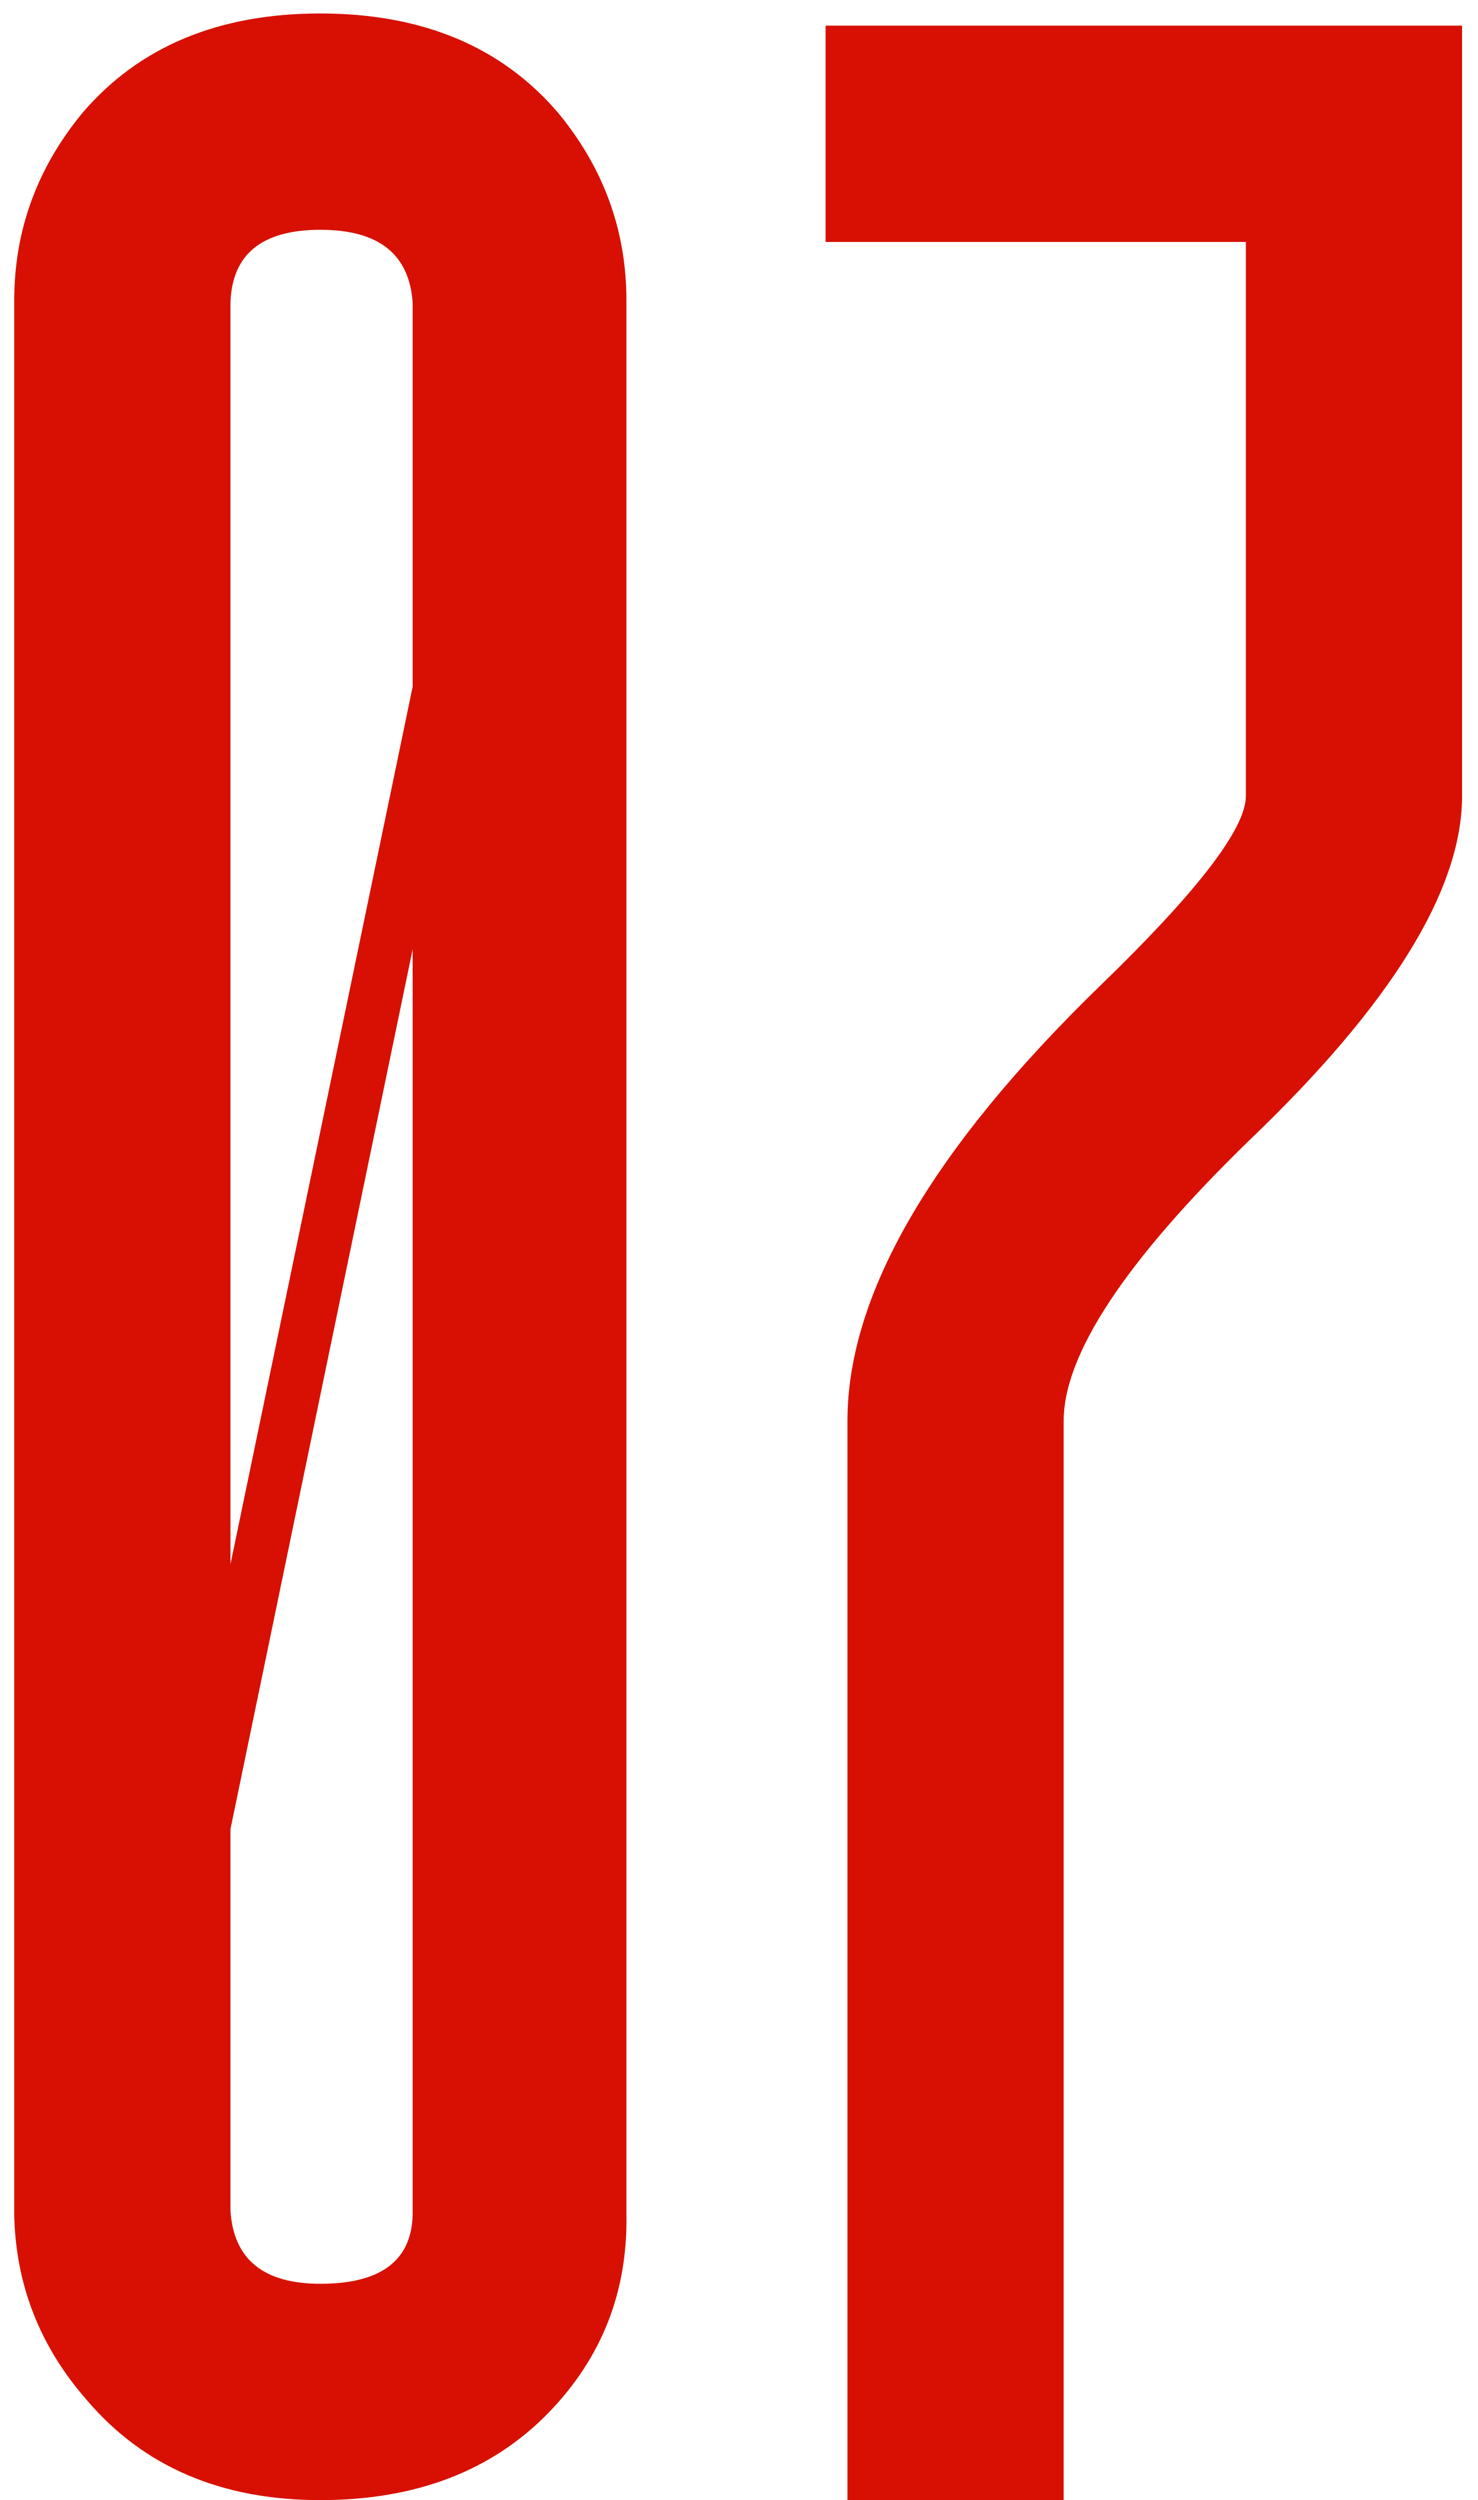 <?xml version="1.0" encoding="UTF-8"?> <svg xmlns="http://www.w3.org/2000/svg" width="84" height="142" viewBox="0 0 84 142" fill="none"> <path d="M23.452 125.847V53.918L13.097 103.895V125.571C13.281 128.332 14.984 129.713 18.205 129.713C21.611 129.713 23.36 128.424 23.452 125.847ZM23.452 17.194C23.267 14.432 21.519 13.052 18.205 13.052C14.892 13.052 13.189 14.432 13.097 17.194V88.847L23.452 39.007V17.194ZM4.675 6.425C7.897 2.651 12.407 0.765 18.205 0.765C24.004 0.765 28.514 2.651 31.735 6.425C34.312 9.554 35.601 13.098 35.601 17.056V125.709C35.693 130.127 34.22 133.9 31.183 137.03C27.962 140.343 23.636 142 18.205 142C12.591 142 8.173 140.113 4.952 136.34C2.282 133.302 0.902 129.805 0.81 125.847V17.056C0.81 13.098 2.098 9.554 4.675 6.425ZM48.164 142V80.701C48.164 73.522 52.95 65.285 62.523 55.989C68.045 50.65 70.806 47.061 70.806 45.22V13.742H46.922V1.455H83.094V45.22C83.094 50.558 79.044 57.093 70.944 64.824C63.949 71.635 60.452 76.928 60.452 80.701V142H48.164Z" fill="#D71003"></path> </svg> 